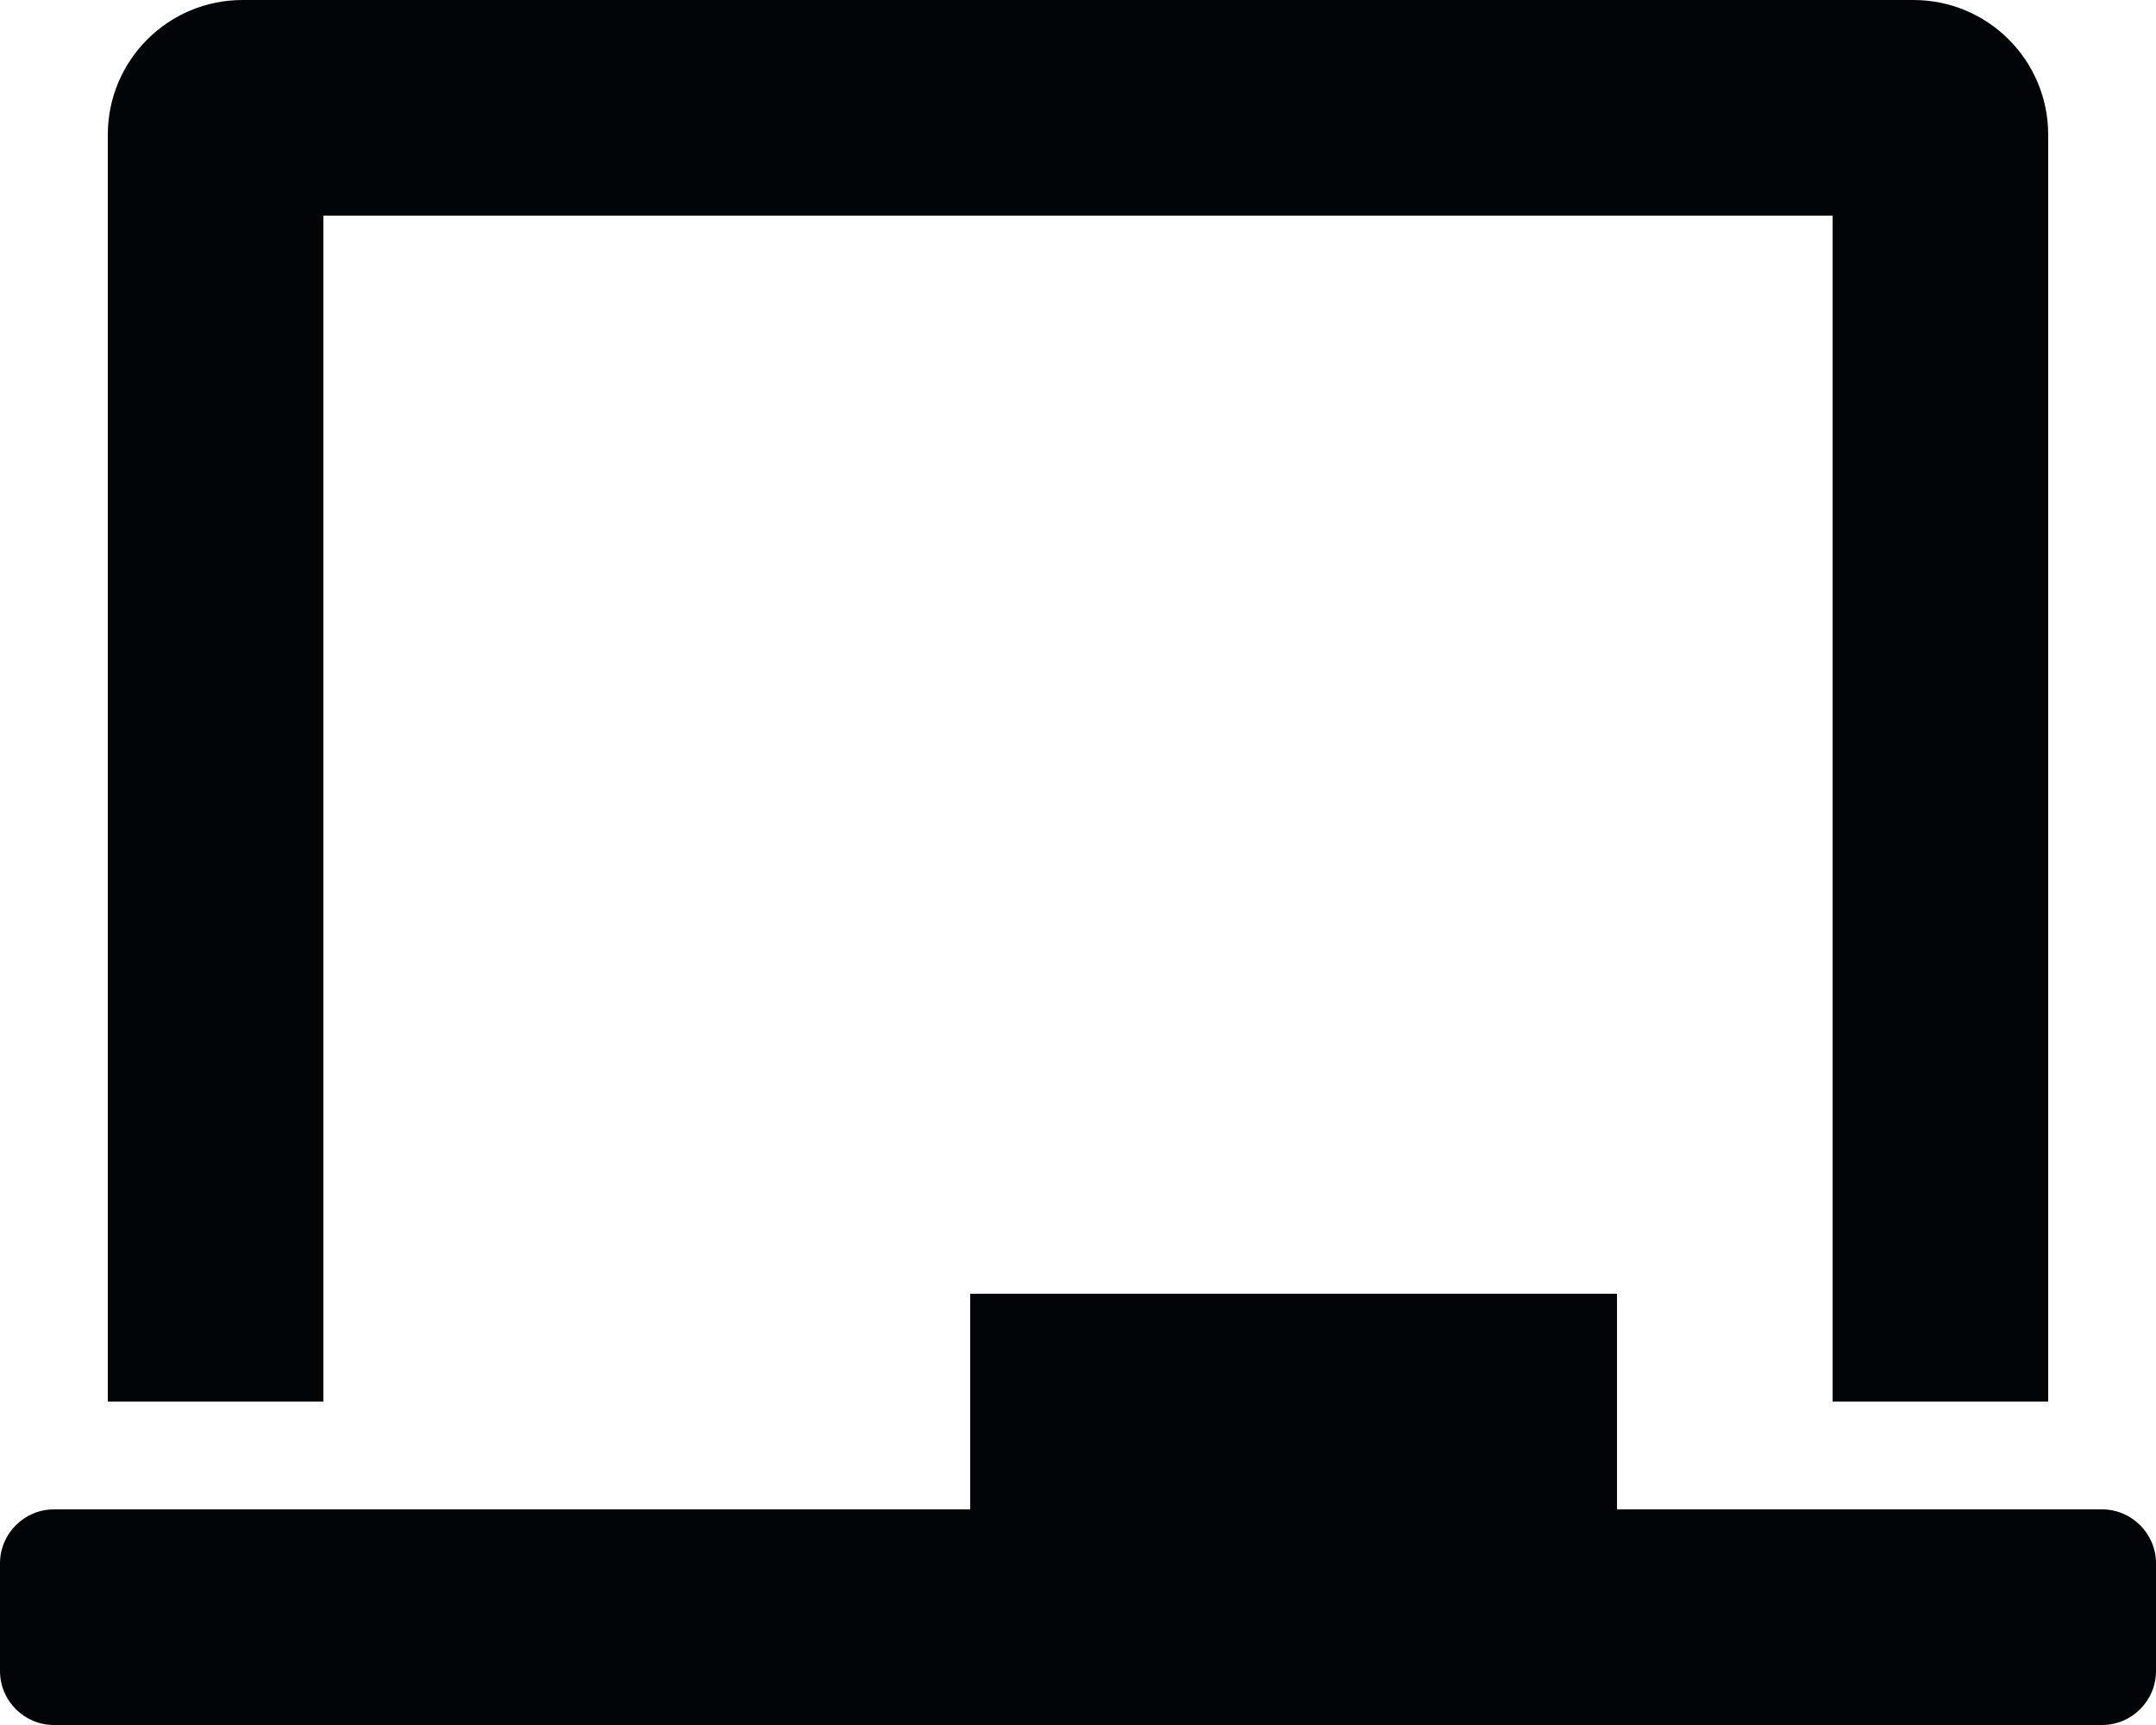 <?xml version="1.0" encoding="utf-8"?>
<!-- Generator: Adobe Illustrator 26.0.3, SVG Export Plug-In . SVG Version: 6.00 Build 0)  -->
<svg version="1.1" id="Layer_1" focusable="false" xmlns="http://www.w3.org/2000/svg" xmlns:xlink="http://www.w3.org/1999/xlink"
	 x="0px" y="0px" viewBox="0 0 640 512" style="enable-background:new 0 0 640 512;" xml:space="preserve">
<style type="text/css">
	.st0{fill:#020508;}
</style>
<path class="st0" d="M96,64h448v352h64V40c0-22.1-17.9-40-40-40H72C49.9,0,32,17.9,32,40v376h64V64z M624,448H480v-64H288v64H16
	c-8.8,0-16,7.2-16,16v32c0,8.8,7.2,16,16,16h608c8.8,0,16-7.2,16-16v-32C640,455.2,632.8,448,624,448z"/>
</svg>
